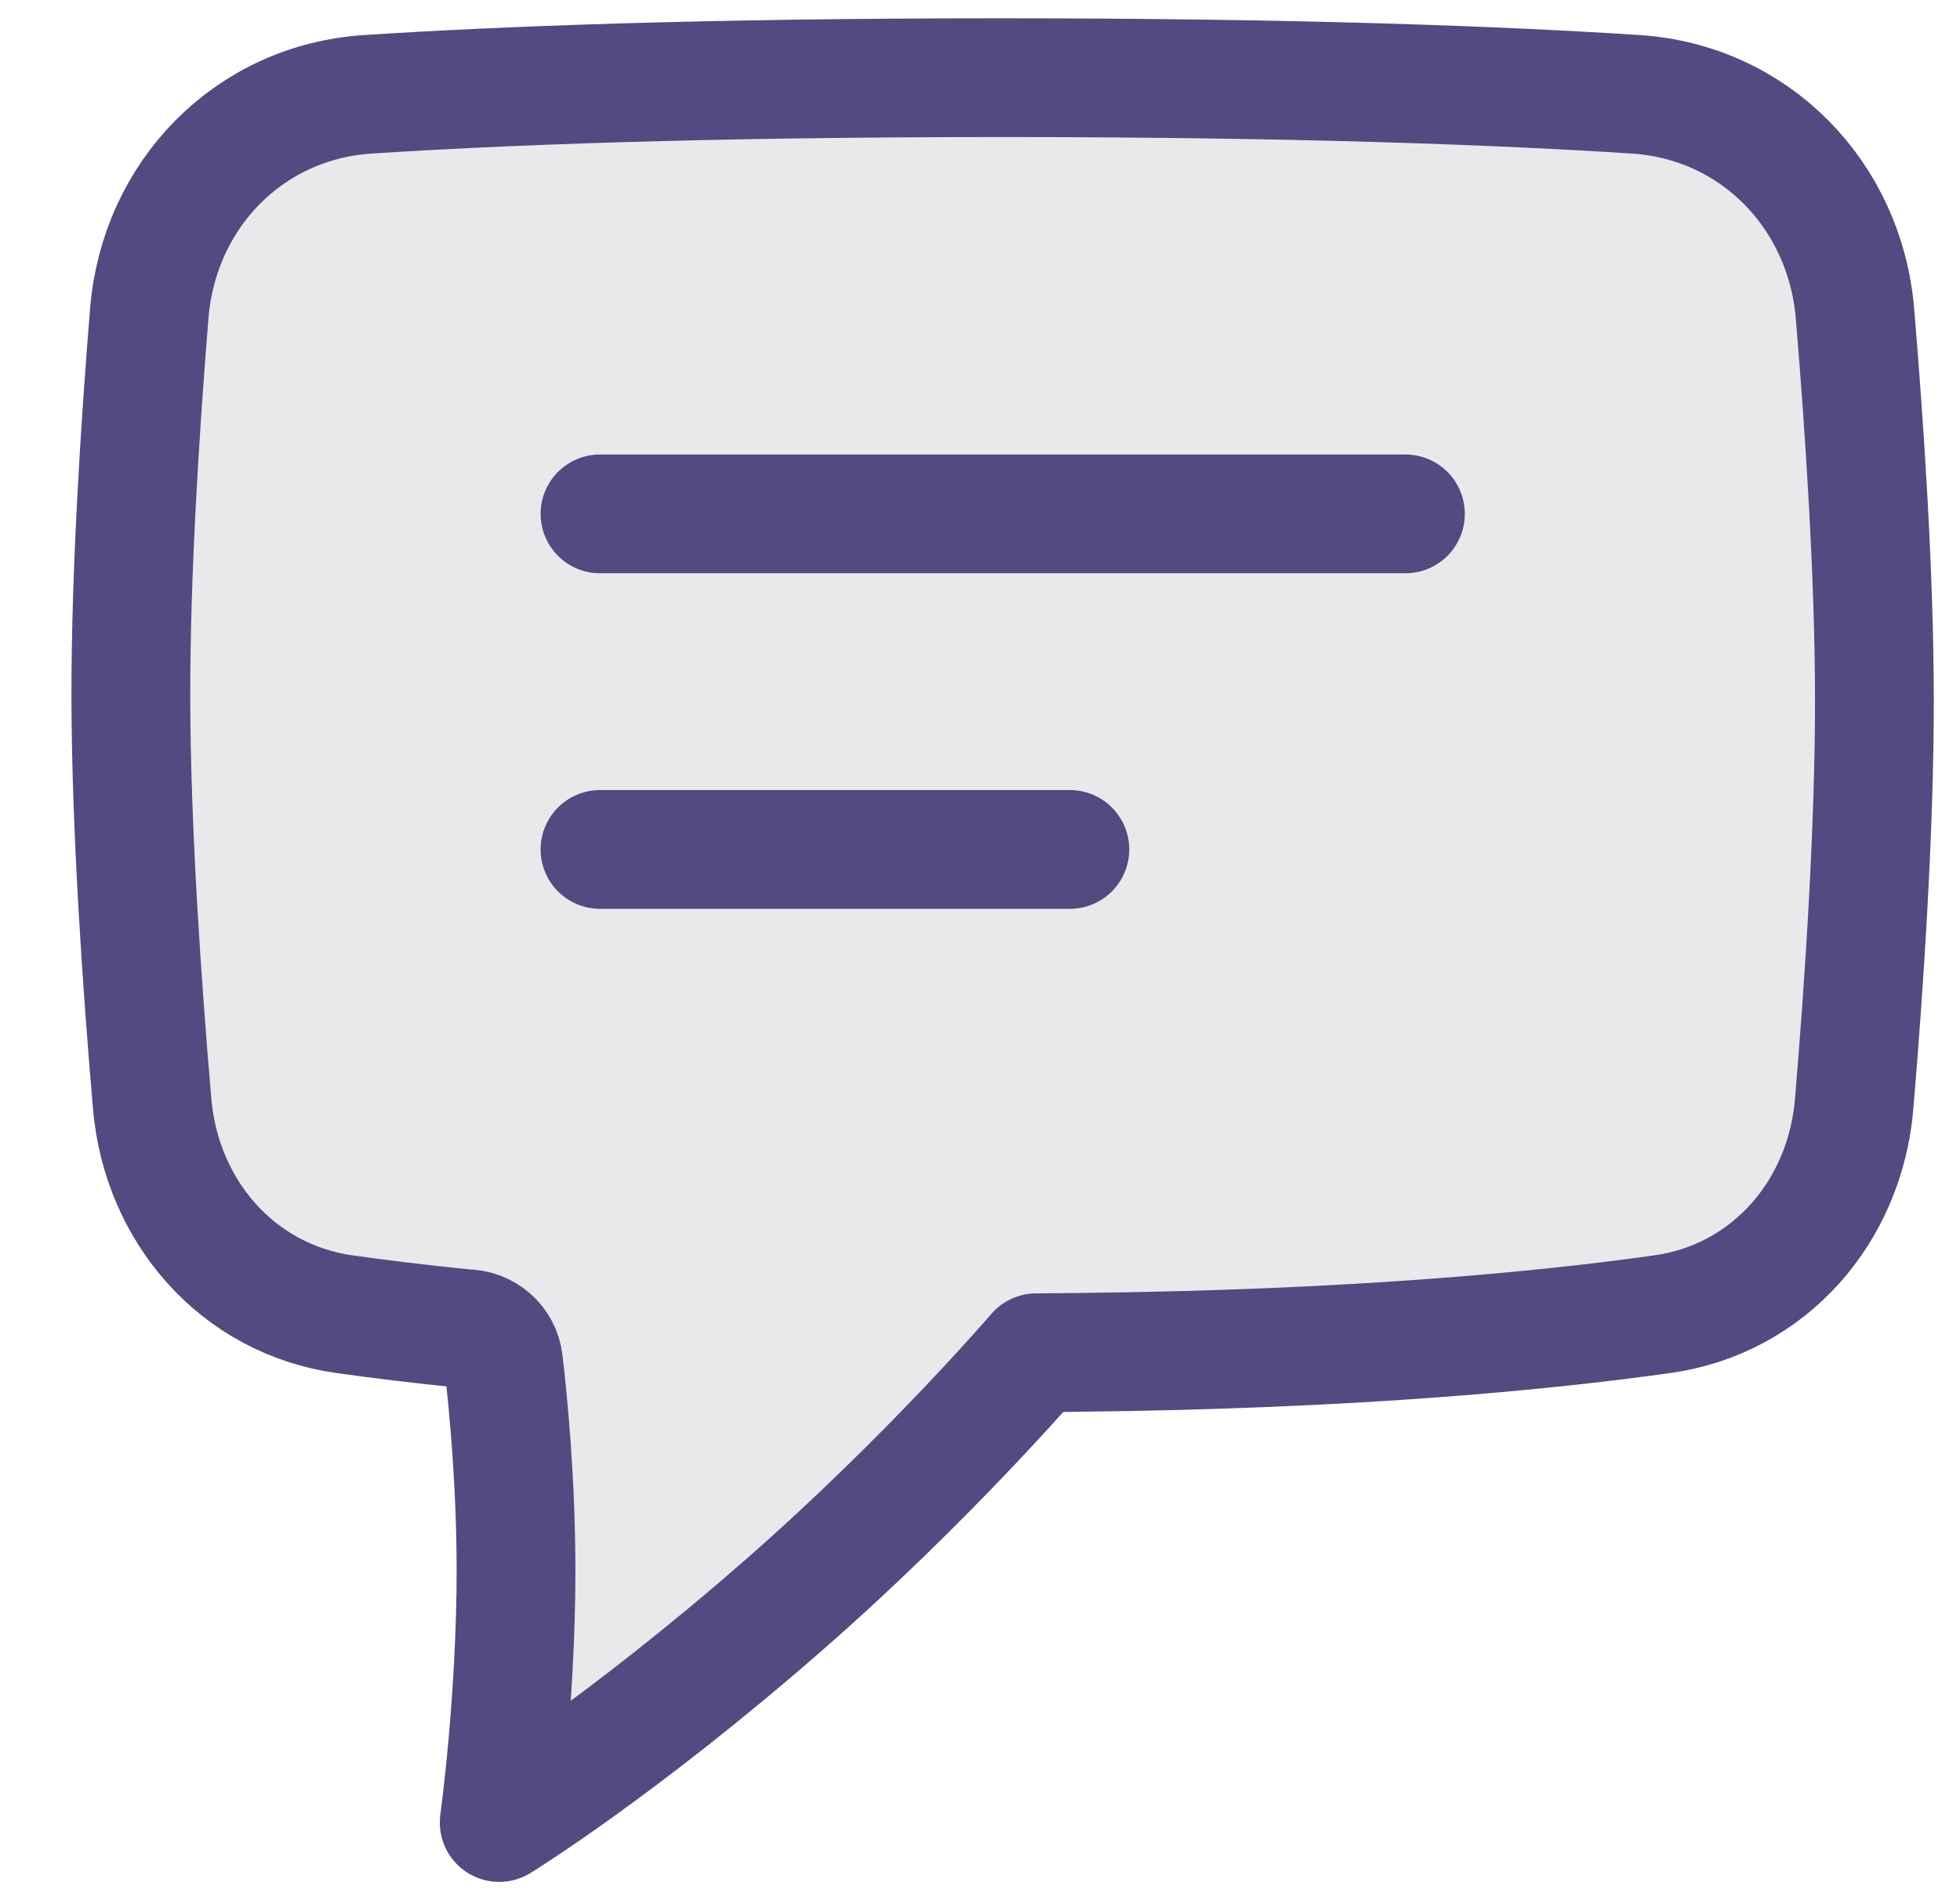 <svg width="33" height="32" viewBox="0 0 33 32" fill="none" xmlns="http://www.w3.org/2000/svg">
<g id="SVG" clip-path="url(#clip0_4318_1194)">
<path id="Vector" d="M16.867 1.308C21.912 1.308 25.337 1.445 27.54 1.588C29.543 1.718 31.065 3.282 31.232 5.283C31.394 7.219 31.556 9.67 31.559 11.743C31.562 13.958 31.385 16.603 31.218 18.591C31.066 20.402 29.79 21.878 27.991 22.131C25.935 22.421 22.737 22.724 18.198 22.774C17.776 22.779 17.893 22.781 17.447 22.781C17.447 22.781 15.637 24.895 13.209 27.019C10.432 29.448 8.405 30.692 8.405 30.692C8.405 30.692 8.688 28.643 8.688 26.454C8.688 24.987 8.561 23.655 8.477 22.936C8.44 22.613 8.165 22.376 7.84 22.376C7.065 22.298 6.387 22.214 5.802 22.132C4 21.879 2.719 20.4 2.562 18.588C2.391 16.6 2.207 13.956 2.203 11.743C2.2 9.669 2.356 7.216 2.513 5.279C2.675 3.28 4.191 1.718 6.193 1.588C8.395 1.445 11.82 1.308 16.867 1.308Z" fill="#24223E" fill-opacity="0.1"/>
<path id="Vector_2" d="M17.447 22.781C17.893 22.781 17.776 22.779 18.198 22.774M17.447 22.781L18.198 22.774M17.447 22.781C17.447 22.781 15.637 24.895 13.209 27.019C10.432 29.448 8.405 30.692 8.405 30.692C8.405 30.692 8.688 28.643 8.688 26.454C8.688 24.987 8.561 23.655 8.477 22.936C8.44 22.613 8.165 22.376 7.84 22.376C7.065 22.298 6.387 22.214 5.802 22.132C4 21.879 2.719 20.4 2.562 18.588C2.391 16.6 2.207 13.956 2.203 11.743C2.2 9.669 2.356 7.216 2.513 5.279C2.675 3.28 4.191 1.718 6.193 1.588C8.395 1.445 11.82 1.308 16.867 1.308C21.912 1.308 25.337 1.445 27.54 1.588C29.543 1.718 31.065 3.282 31.232 5.283C31.394 7.219 31.556 9.67 31.559 11.743C31.562 13.958 31.385 16.603 31.218 18.591C31.066 20.402 29.79 21.878 27.991 22.131C25.935 22.421 22.737 22.724 18.198 22.774" stroke="#514B81" stroke-width="2" stroke-linecap="round" stroke-linejoin="round"/>
<path id="Vector_3" d="M10.102 14.305H18.013" stroke="#514B81" stroke-width="2" stroke-linecap="round" stroke-linejoin="round"/>
<path id="Vector_4" d="M10.102 8.654H23.663" stroke="#514B81" stroke-width="2" stroke-linecap="round" stroke-linejoin="round"/>
</g>
<defs>
<clipPath id="clip0_4318_1194">
<rect width="32" height="32" fill="white" transform="translate(0.699)"/>
</clipPath>
</defs>
</svg>
